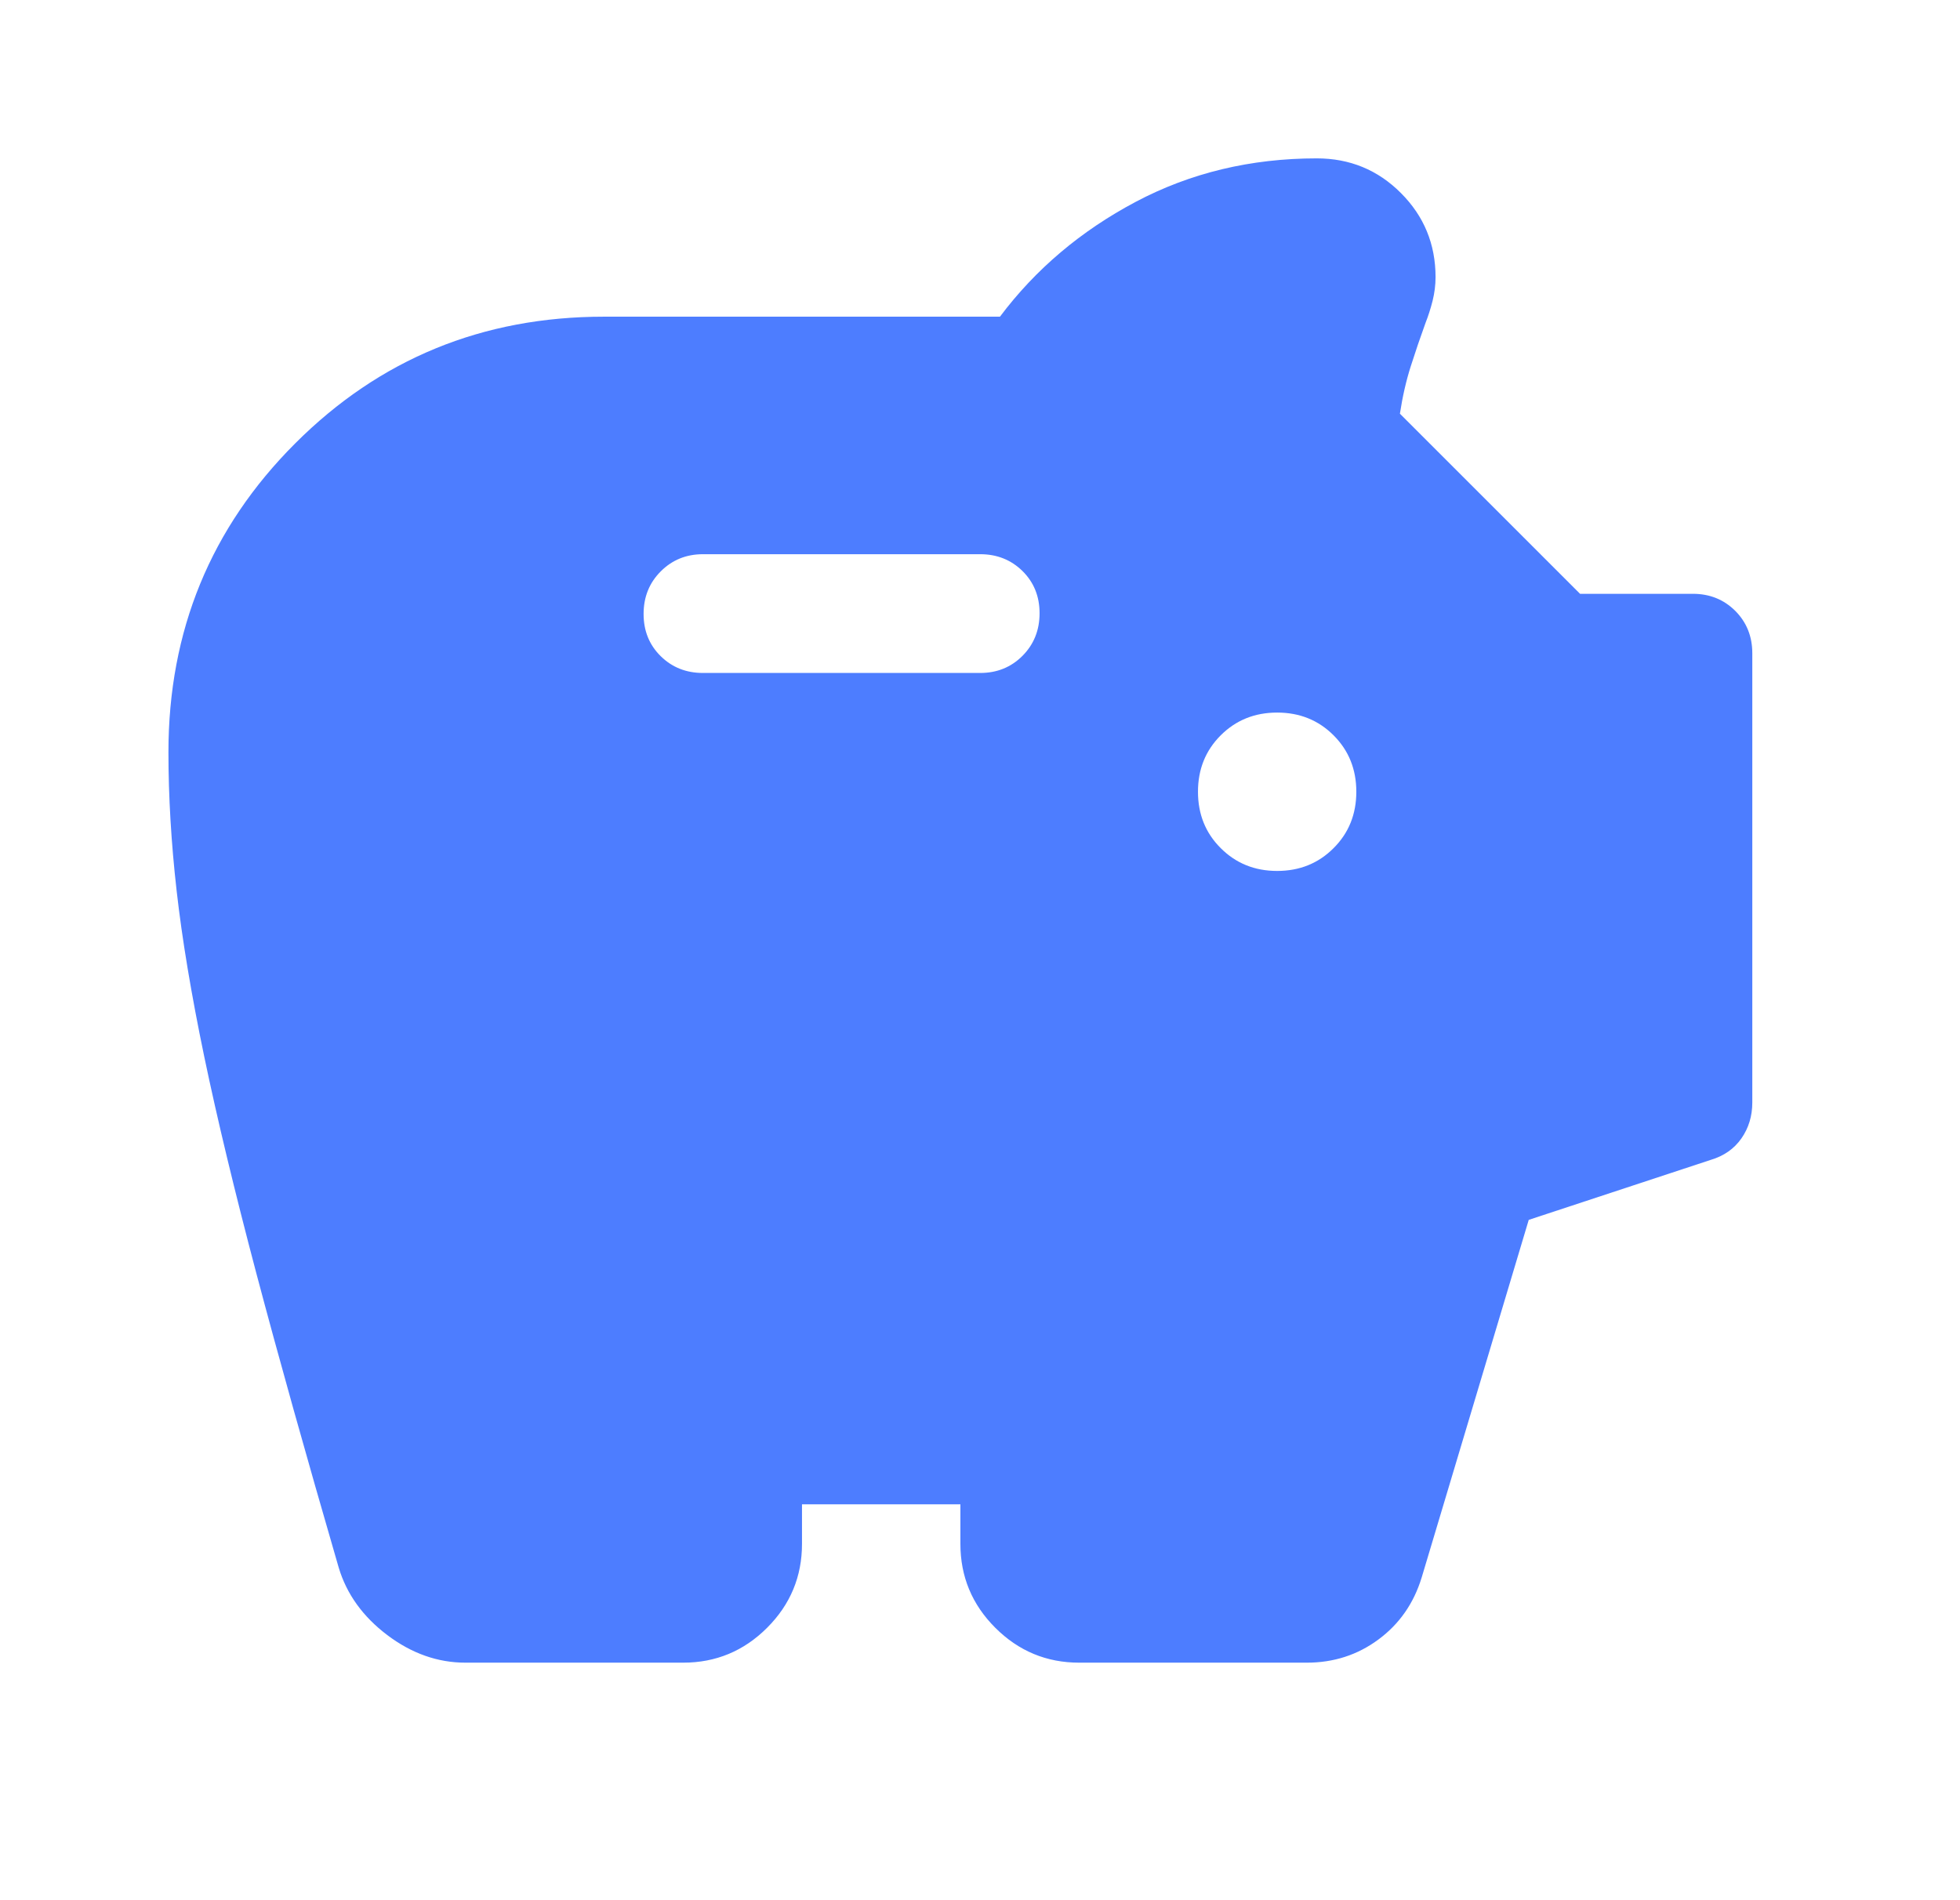 <svg width="33" height="32" viewBox="0 0 33 32" fill="none" xmlns="http://www.w3.org/2000/svg">
<mask id="mask0_253_43468" style="mask-type:alpha" maskUnits="userSpaceOnUse" x="0" y="0" width="33" height="32">
<rect x="0.17" width="32" height="32" fill="#D9D9D9"/>
</mask>
<g mask="url(#mask0_253_43468)">
<path d="M7.836 28C7.37 28 6.931 27.845 6.52 27.535C6.109 27.224 5.837 26.846 5.703 26.4C5.148 24.489 4.686 22.839 4.318 21.451C3.951 20.063 3.658 18.845 3.439 17.795C3.221 16.746 3.066 15.815 2.974 15.002C2.882 14.19 2.836 13.411 2.836 12.667C2.836 10.622 3.548 8.889 4.97 7.467C6.392 6.045 8.125 5.333 10.17 5.333H16.836C17.436 4.533 18.198 3.889 19.12 3.4C20.042 2.911 21.059 2.667 22.17 2.667C22.725 2.667 23.198 2.861 23.586 3.25C23.975 3.639 24.17 4.111 24.17 4.667C24.17 4.8 24.153 4.933 24.12 5.067C24.086 5.2 24.047 5.322 24.003 5.433C23.914 5.678 23.831 5.922 23.753 6.167C23.675 6.411 23.614 6.678 23.57 6.967L26.603 10H28.503C28.786 10 29.024 10.096 29.216 10.287C29.407 10.479 29.503 10.717 29.503 11V18.567C29.503 18.794 29.442 18.996 29.32 19.171C29.198 19.346 29.025 19.467 28.803 19.533L25.739 20.543L23.936 26.567C23.802 27.003 23.56 27.35 23.208 27.61C22.857 27.87 22.455 28 22.003 28H18.17C17.62 28 17.149 27.804 16.757 27.412C16.366 27.021 16.17 26.55 16.17 26V25.333H13.503V26C13.503 26.55 13.307 27.021 12.916 27.412C12.524 27.804 12.053 28 11.503 28H7.836ZM21.503 14.667C21.881 14.667 22.198 14.539 22.453 14.283C22.709 14.028 22.836 13.711 22.836 13.333C22.836 12.956 22.709 12.639 22.453 12.383C22.198 12.128 21.881 12 21.503 12C21.125 12 20.809 12.128 20.553 12.383C20.297 12.639 20.17 12.956 20.17 13.333C20.17 13.711 20.297 14.028 20.553 14.283C20.809 14.539 21.125 14.667 21.503 14.667ZM16.503 11.333C16.786 11.333 17.024 11.237 17.216 11.044C17.407 10.851 17.503 10.613 17.503 10.327C17.503 10.043 17.407 9.806 17.216 9.617C17.024 9.428 16.786 9.333 16.503 9.333H11.836C11.553 9.333 11.316 9.43 11.124 9.623C10.932 9.815 10.836 10.054 10.836 10.339C10.836 10.624 10.932 10.861 11.124 11.05C11.316 11.239 11.553 11.333 11.836 11.333H16.503Z" fill="#4D7DFF"/>
</g>
</svg>
